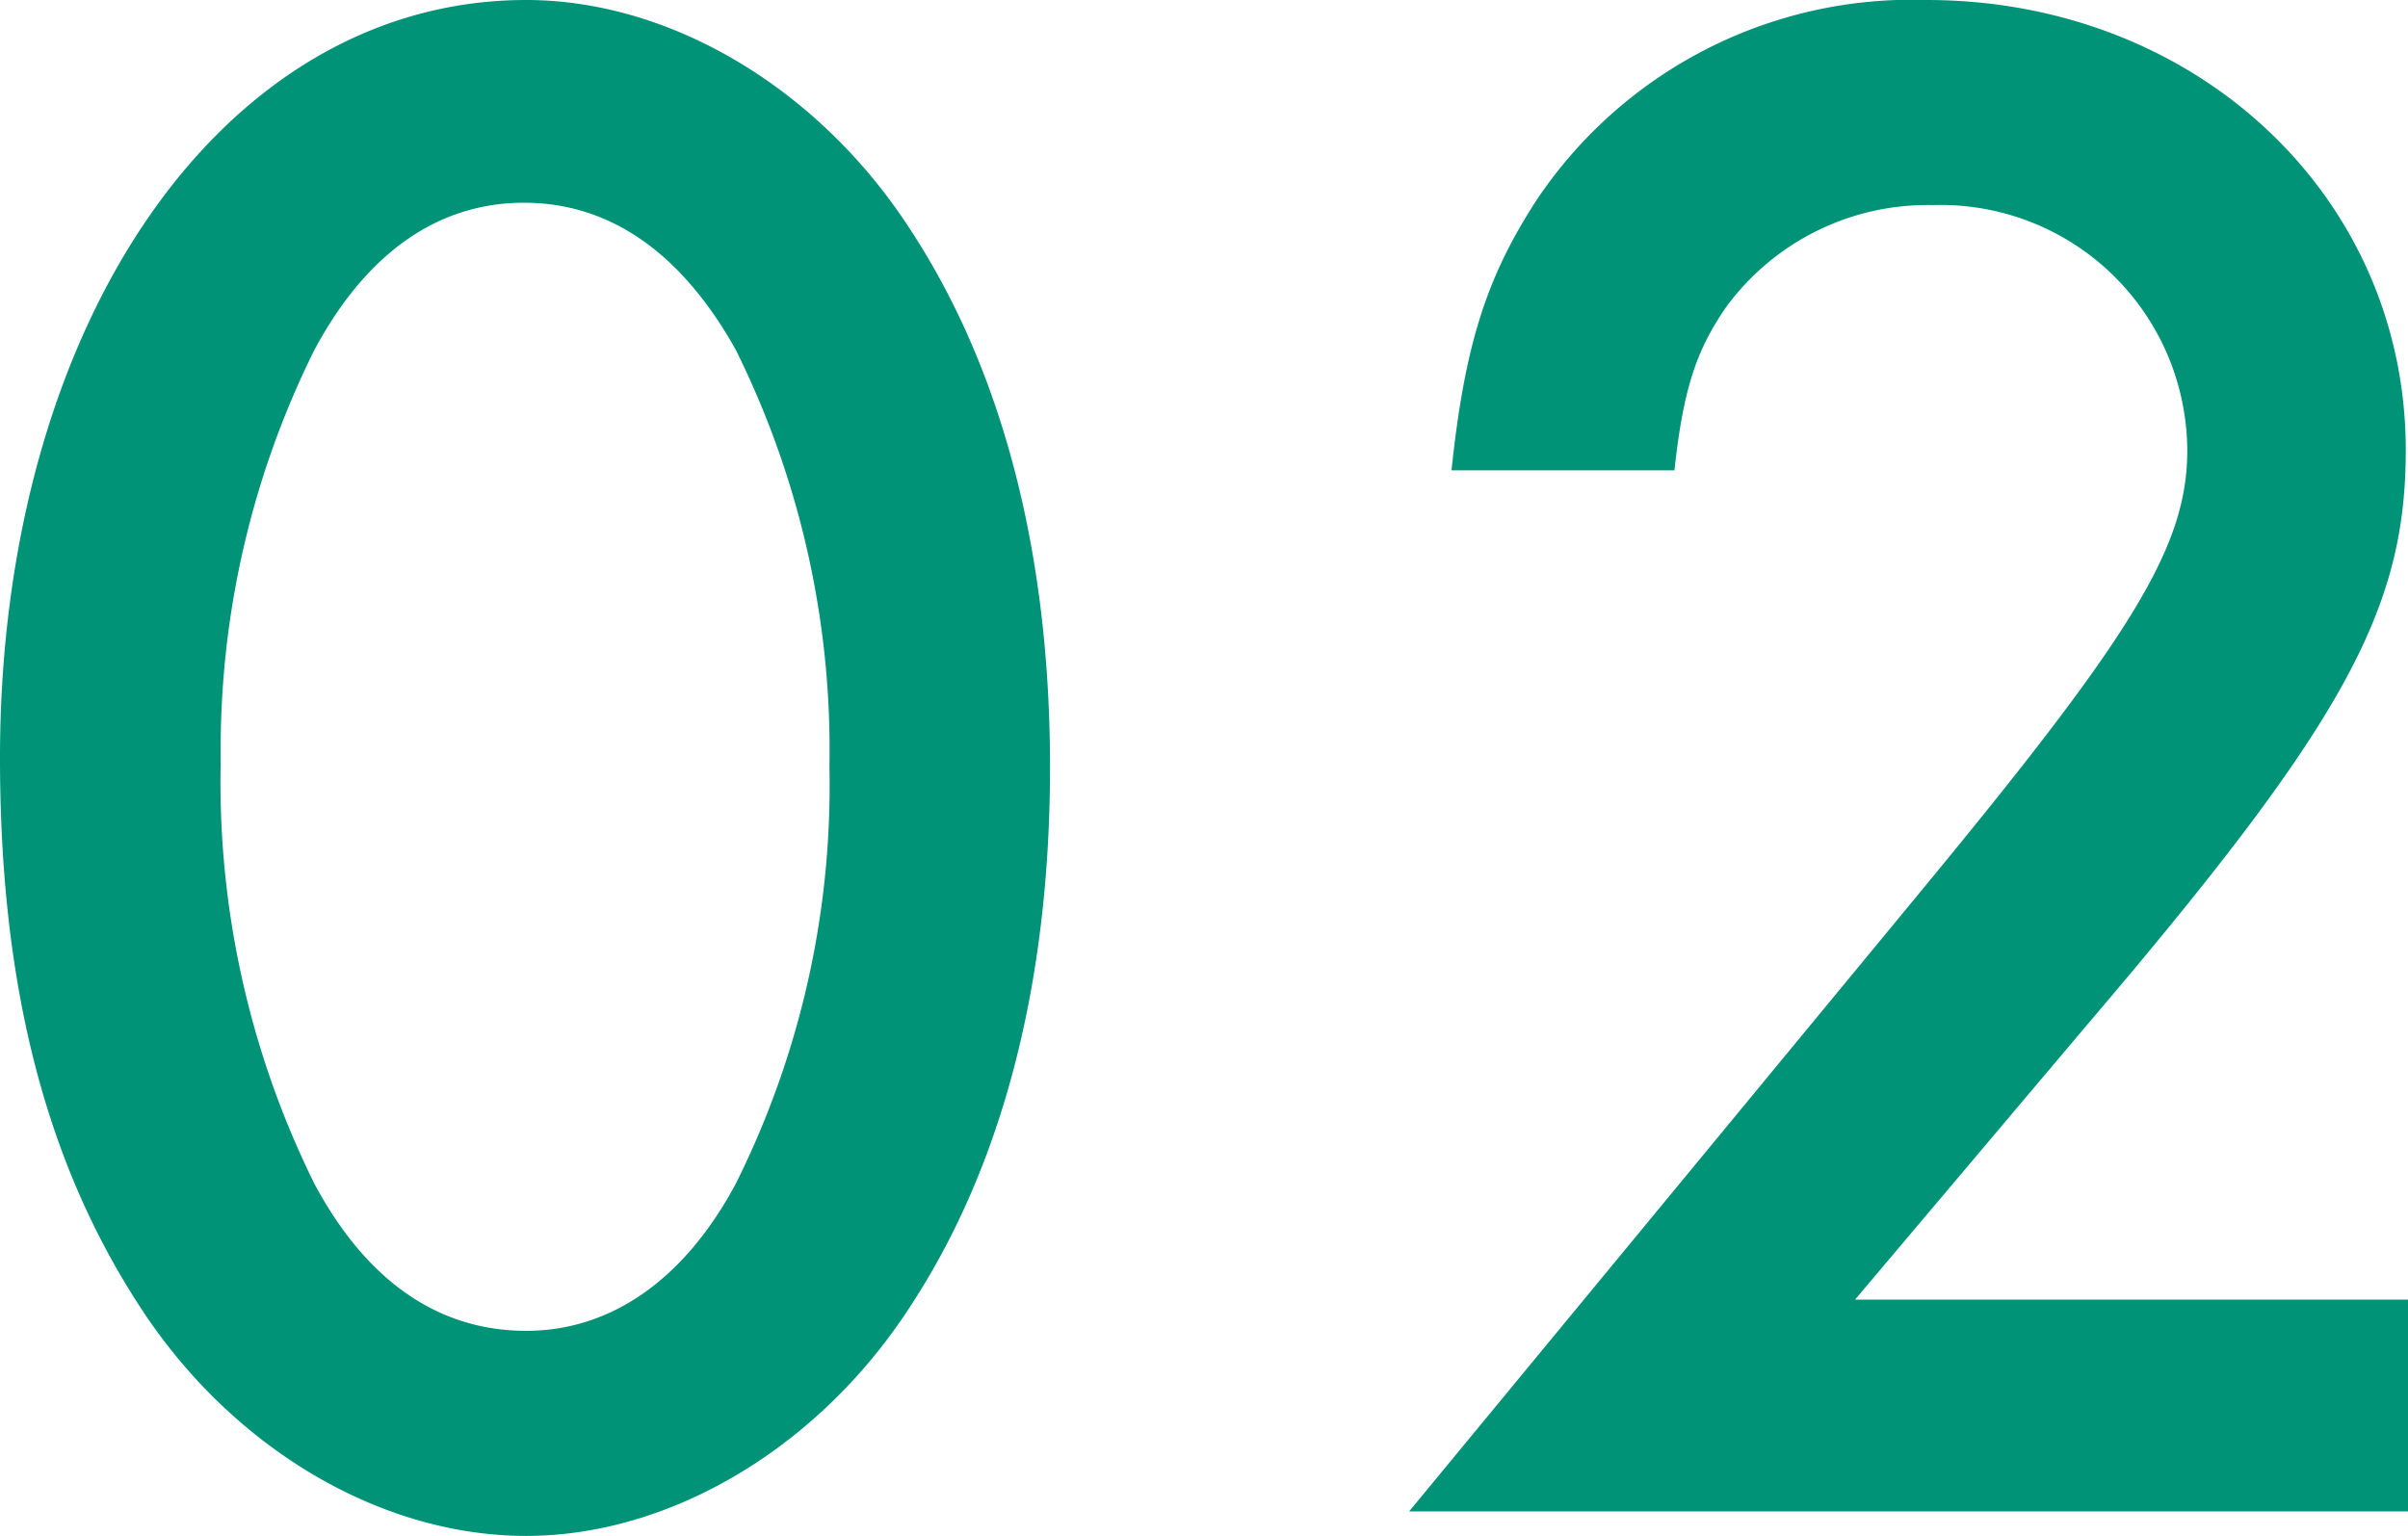 <svg xmlns="http://www.w3.org/2000/svg" width="91.8" height="58.565" viewBox="0 0 91.8 58.565"><path d="M24.14-57.63c-11.56,0-20.06,12.325-20.06,28.9,0,8.585,1.7,15.3,5.27,20.825,3.485,5.44,9.18,8.84,14.79,8.84,5.525,0,11.22-3.4,14.7-8.84,3.485-5.355,5.27-12.325,5.27-20.485,0-8.075-1.785-15.045-5.27-20.4C35.36-54.23,29.665-57.63,24.14-57.63ZM24.055-49.9c3.315,0,6.035,1.955,8.075,5.61a34.269,34.269,0,0,1,3.57,15.9,33.965,33.965,0,0,1-3.57,15.895c-1.955,3.655-4.76,5.61-7.99,5.61-3.4,0-6.12-1.955-8.075-5.61a34.546,34.546,0,0,1-3.57-16.15,34.2,34.2,0,0,1,3.57-15.64C18.02-47.94,20.74-49.9,24.055-49.9ZM74.8-8.075l8.755-10.37c9.86-11.56,12.24-15.9,12.24-22.015,0-9.69-7.99-17.17-18.275-17.17a17.2,17.2,0,0,0-14.875,7.65c-1.87,2.89-2.72,5.44-3.23,10.285h8.5c.34-3.145.85-4.59,1.955-6.205a9.515,9.515,0,0,1,7.905-3.91,9.4,9.4,0,0,1,9.69,9.35c0,3.655-2.04,6.97-10.03,16.66L57.8,0H95.88V-8.075Z" transform="translate(-4.08 57.63)" fill="#009378"/></svg>